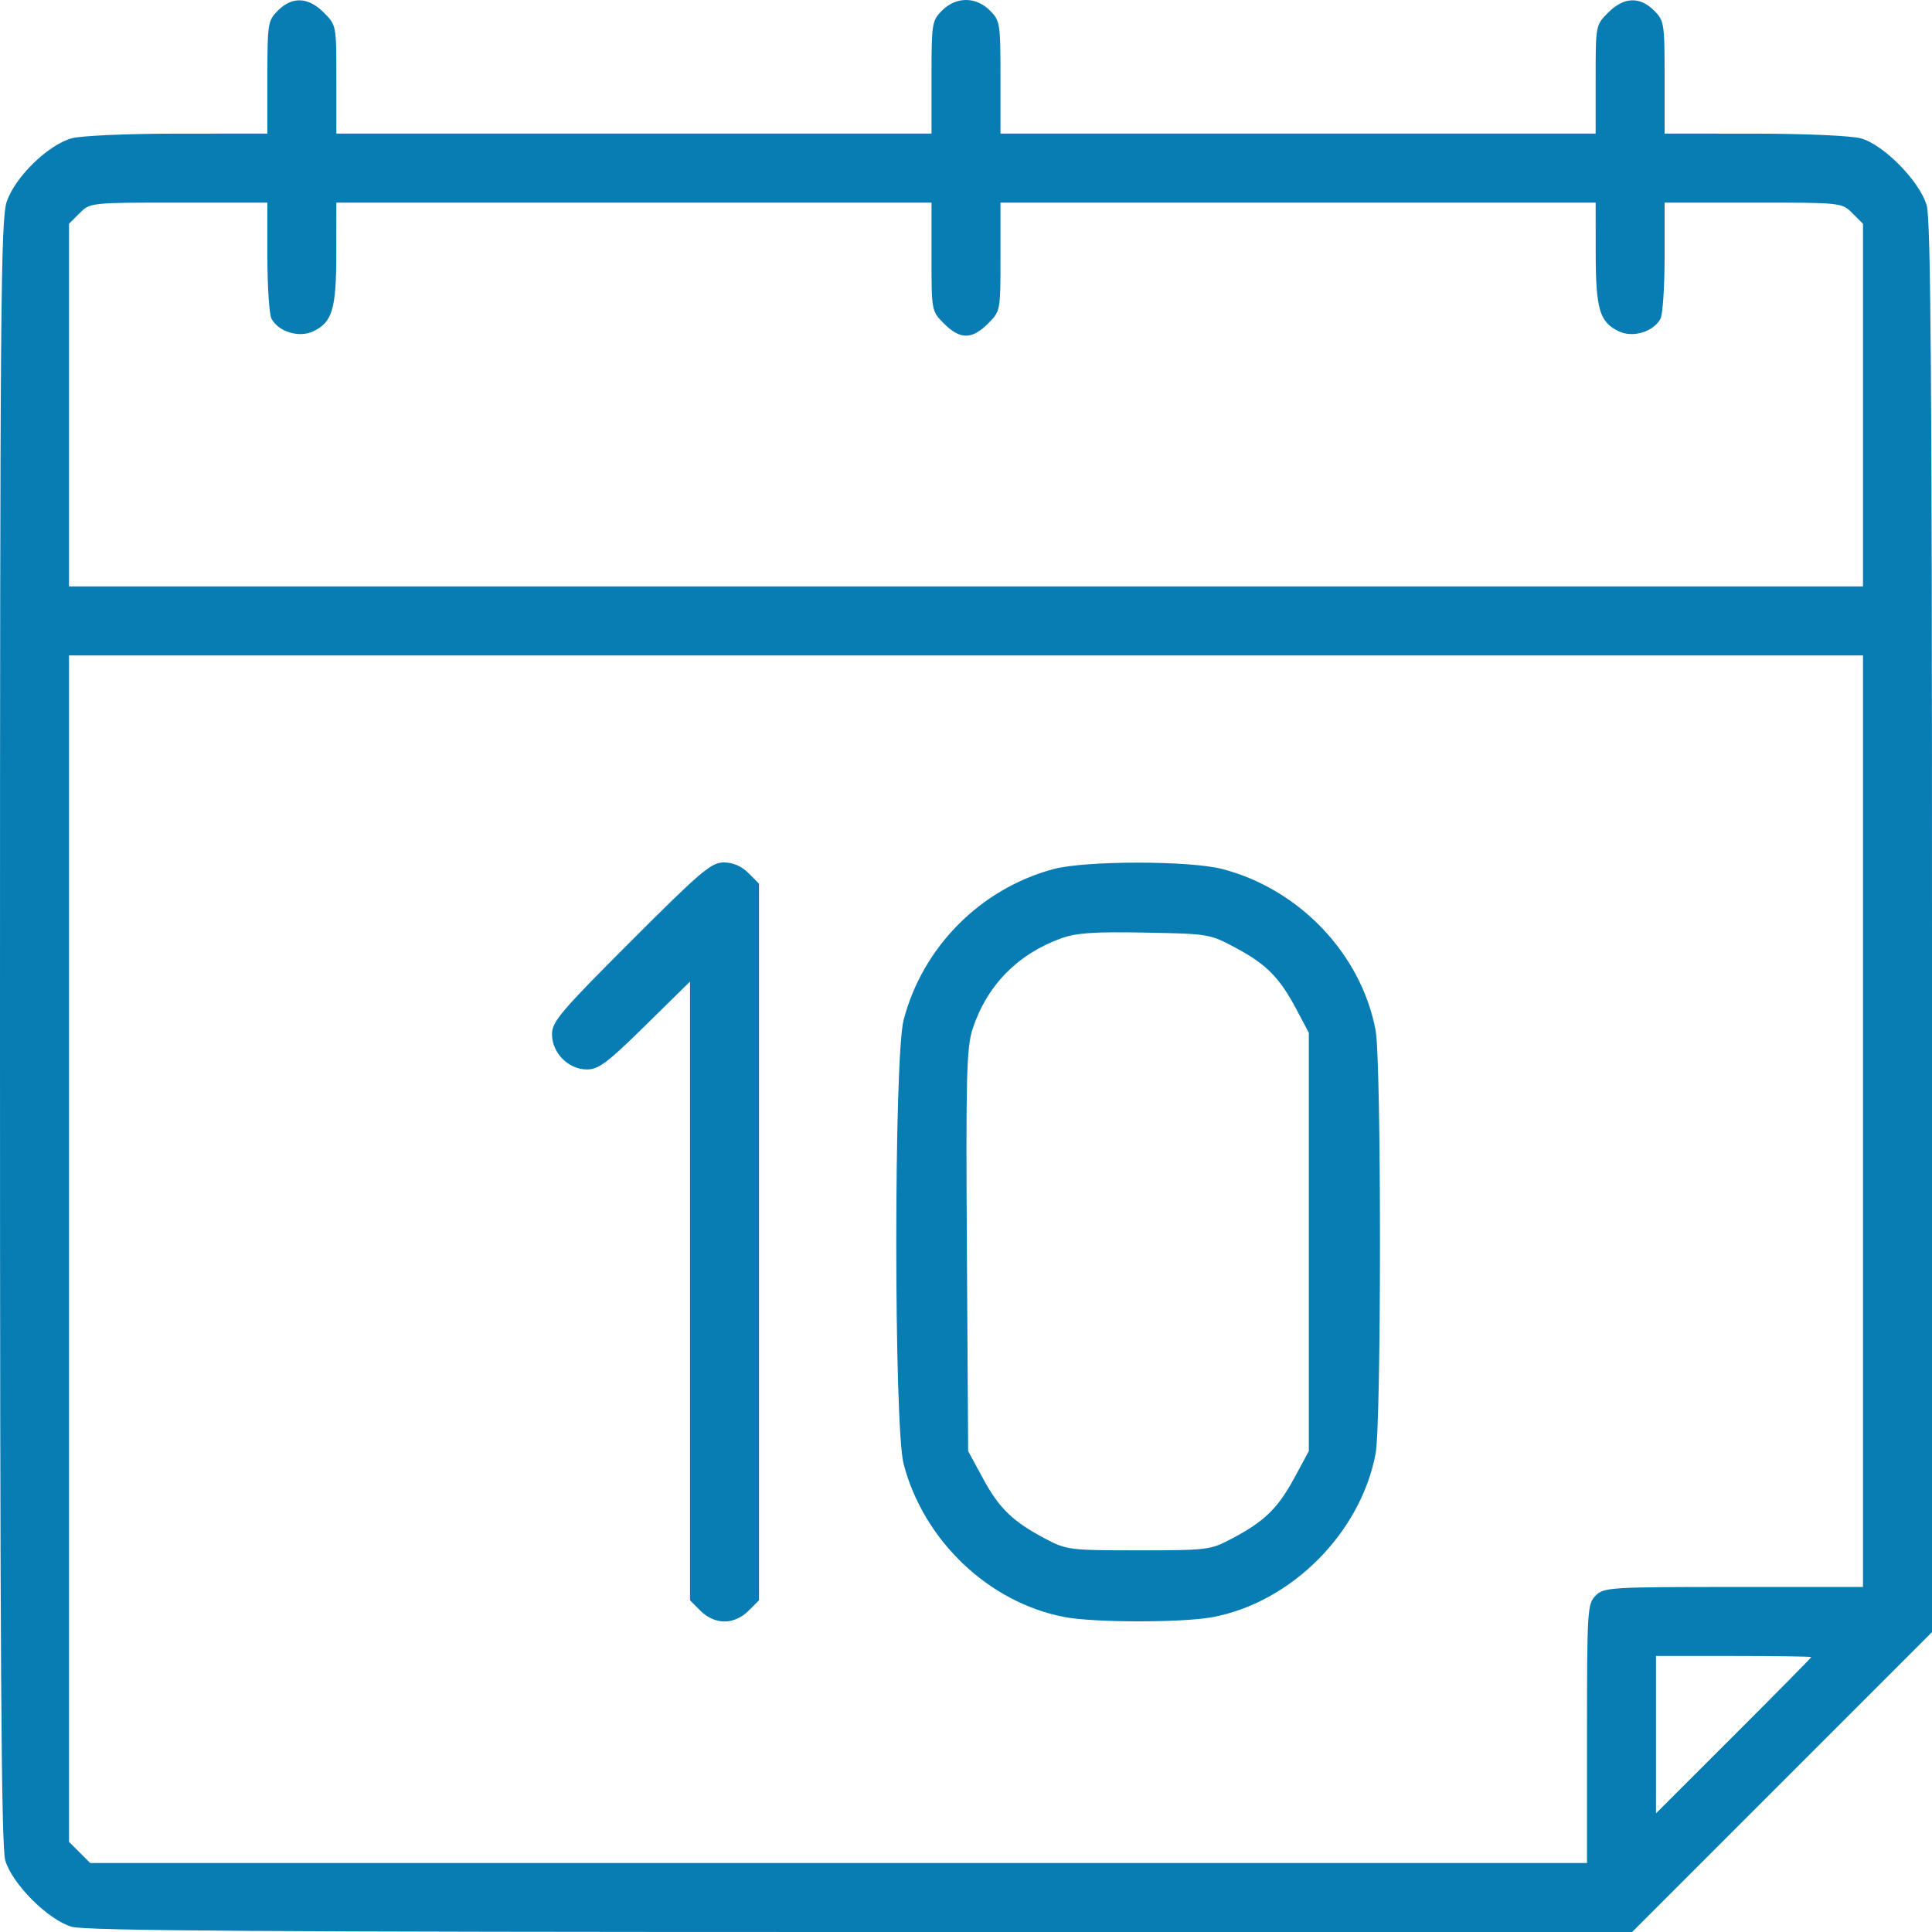 <?xml version="1.0" encoding="UTF-8"?> <svg xmlns="http://www.w3.org/2000/svg" width="60" height="60" viewBox="0 0 60 60" fill="none"><path fill-rule="evenodd" clip-rule="evenodd" d="M8.632 0.326C8.317 0.642 8.304 0.726 8.304 2.402V4.149L5.525 4.15C3.951 4.151 2.52 4.214 2.226 4.295C1.492 4.499 0.471 5.494 0.21 6.259C0.022 6.811 0 9.528 0 32.05C0 51.423 0.038 57.35 0.163 57.775C0.38 58.51 1.49 59.62 2.225 59.837C2.649 59.962 8.315 60 26.732 60H50.688L55.344 55.344L60 50.687V28.807C60 11.89 59.963 6.801 59.835 6.375C59.611 5.623 58.495 4.489 57.79 4.297C57.484 4.214 56.063 4.151 54.475 4.15L51.696 4.149V2.402C51.696 0.726 51.683 0.642 51.368 0.326C50.925 -0.116 50.428 -0.094 49.945 0.389C49.554 0.78 49.554 0.782 49.554 2.465V4.149H40.312H31.071V2.402C31.071 0.726 31.058 0.642 30.743 0.326C30.308 -0.109 29.692 -0.109 29.257 0.326C28.942 0.642 28.929 0.726 28.929 2.402V4.149H19.688H10.446V2.465C10.446 0.782 10.446 0.78 10.055 0.389C9.572 -0.094 9.075 -0.116 8.632 0.326ZM2.472 6.621L2.143 6.95V12.581V18.212H30H57.857V12.581V6.95L57.528 6.621C57.201 6.293 57.191 6.292 54.448 6.292H51.696V7.975C51.696 8.901 51.638 9.767 51.568 9.899C51.349 10.307 50.709 10.499 50.271 10.289C49.676 10.004 49.558 9.602 49.556 7.866L49.554 6.292H40.312H31.071V7.977C31.071 9.66 31.071 9.662 30.68 10.053C30.185 10.548 29.815 10.548 29.32 10.053C28.929 9.662 28.929 9.66 28.929 7.977V6.292H19.688H10.446L10.444 7.866C10.442 9.602 10.324 10.004 9.729 10.289C9.291 10.499 8.651 10.307 8.432 9.899C8.362 9.767 8.304 8.901 8.304 7.975V6.292H5.552C2.809 6.292 2.799 6.293 2.472 6.621ZM2.143 38.778V57.2L2.472 57.528L2.8 57.857H26.043H49.286V53.839C49.286 49.999 49.298 49.809 49.554 49.553C49.809 49.297 50 49.285 53.839 49.285H57.857V34.82V20.355H30H2.143V38.778ZM19.591 29.233C17.416 31.408 17.143 31.73 17.143 32.118C17.143 32.7 17.651 33.213 18.228 33.213C18.589 33.213 18.868 33.004 20.042 31.848L21.429 30.484V40.092V49.699L21.757 50.028C21.965 50.235 22.239 50.357 22.5 50.357C22.761 50.357 23.035 50.235 23.243 50.028L23.571 49.699V38.571V27.442L23.243 27.113C23.028 26.898 22.762 26.784 22.477 26.784C22.088 26.784 21.767 27.057 19.591 29.233ZM32.714 26.991C30.448 27.601 28.653 29.409 28.062 31.678C27.759 32.841 27.759 44.3 28.062 45.462C28.683 47.846 30.71 49.773 33.066 50.22C33.988 50.395 36.712 50.397 37.649 50.223C40.098 49.769 42.253 47.612 42.72 45.148C42.902 44.192 42.902 32.949 42.72 31.993C42.272 29.626 40.358 27.613 37.963 26.989C36.939 26.723 33.706 26.724 32.714 26.991ZM32.947 29.144C31.603 29.63 30.645 30.611 30.207 31.951C30.017 32.532 29.994 33.393 30.028 38.84L30.067 45.066L30.525 45.91C31.033 46.848 31.45 47.251 32.463 47.786C33.126 48.136 33.216 48.147 35.357 48.147C37.498 48.147 37.588 48.136 38.251 47.786C39.264 47.251 39.681 46.848 40.19 45.91L40.647 45.066V38.571V32.075L40.286 31.391C39.751 30.376 39.347 29.959 38.411 29.455C37.571 29.003 37.556 29 35.558 28.963C33.968 28.933 33.423 28.971 32.947 29.144ZM51.429 53.871V56.314L53.839 53.906C55.165 52.581 56.25 51.482 56.25 51.463C56.25 51.444 55.165 51.428 53.839 51.428H51.429V53.871Z" fill="#077DB4"></path></svg> 